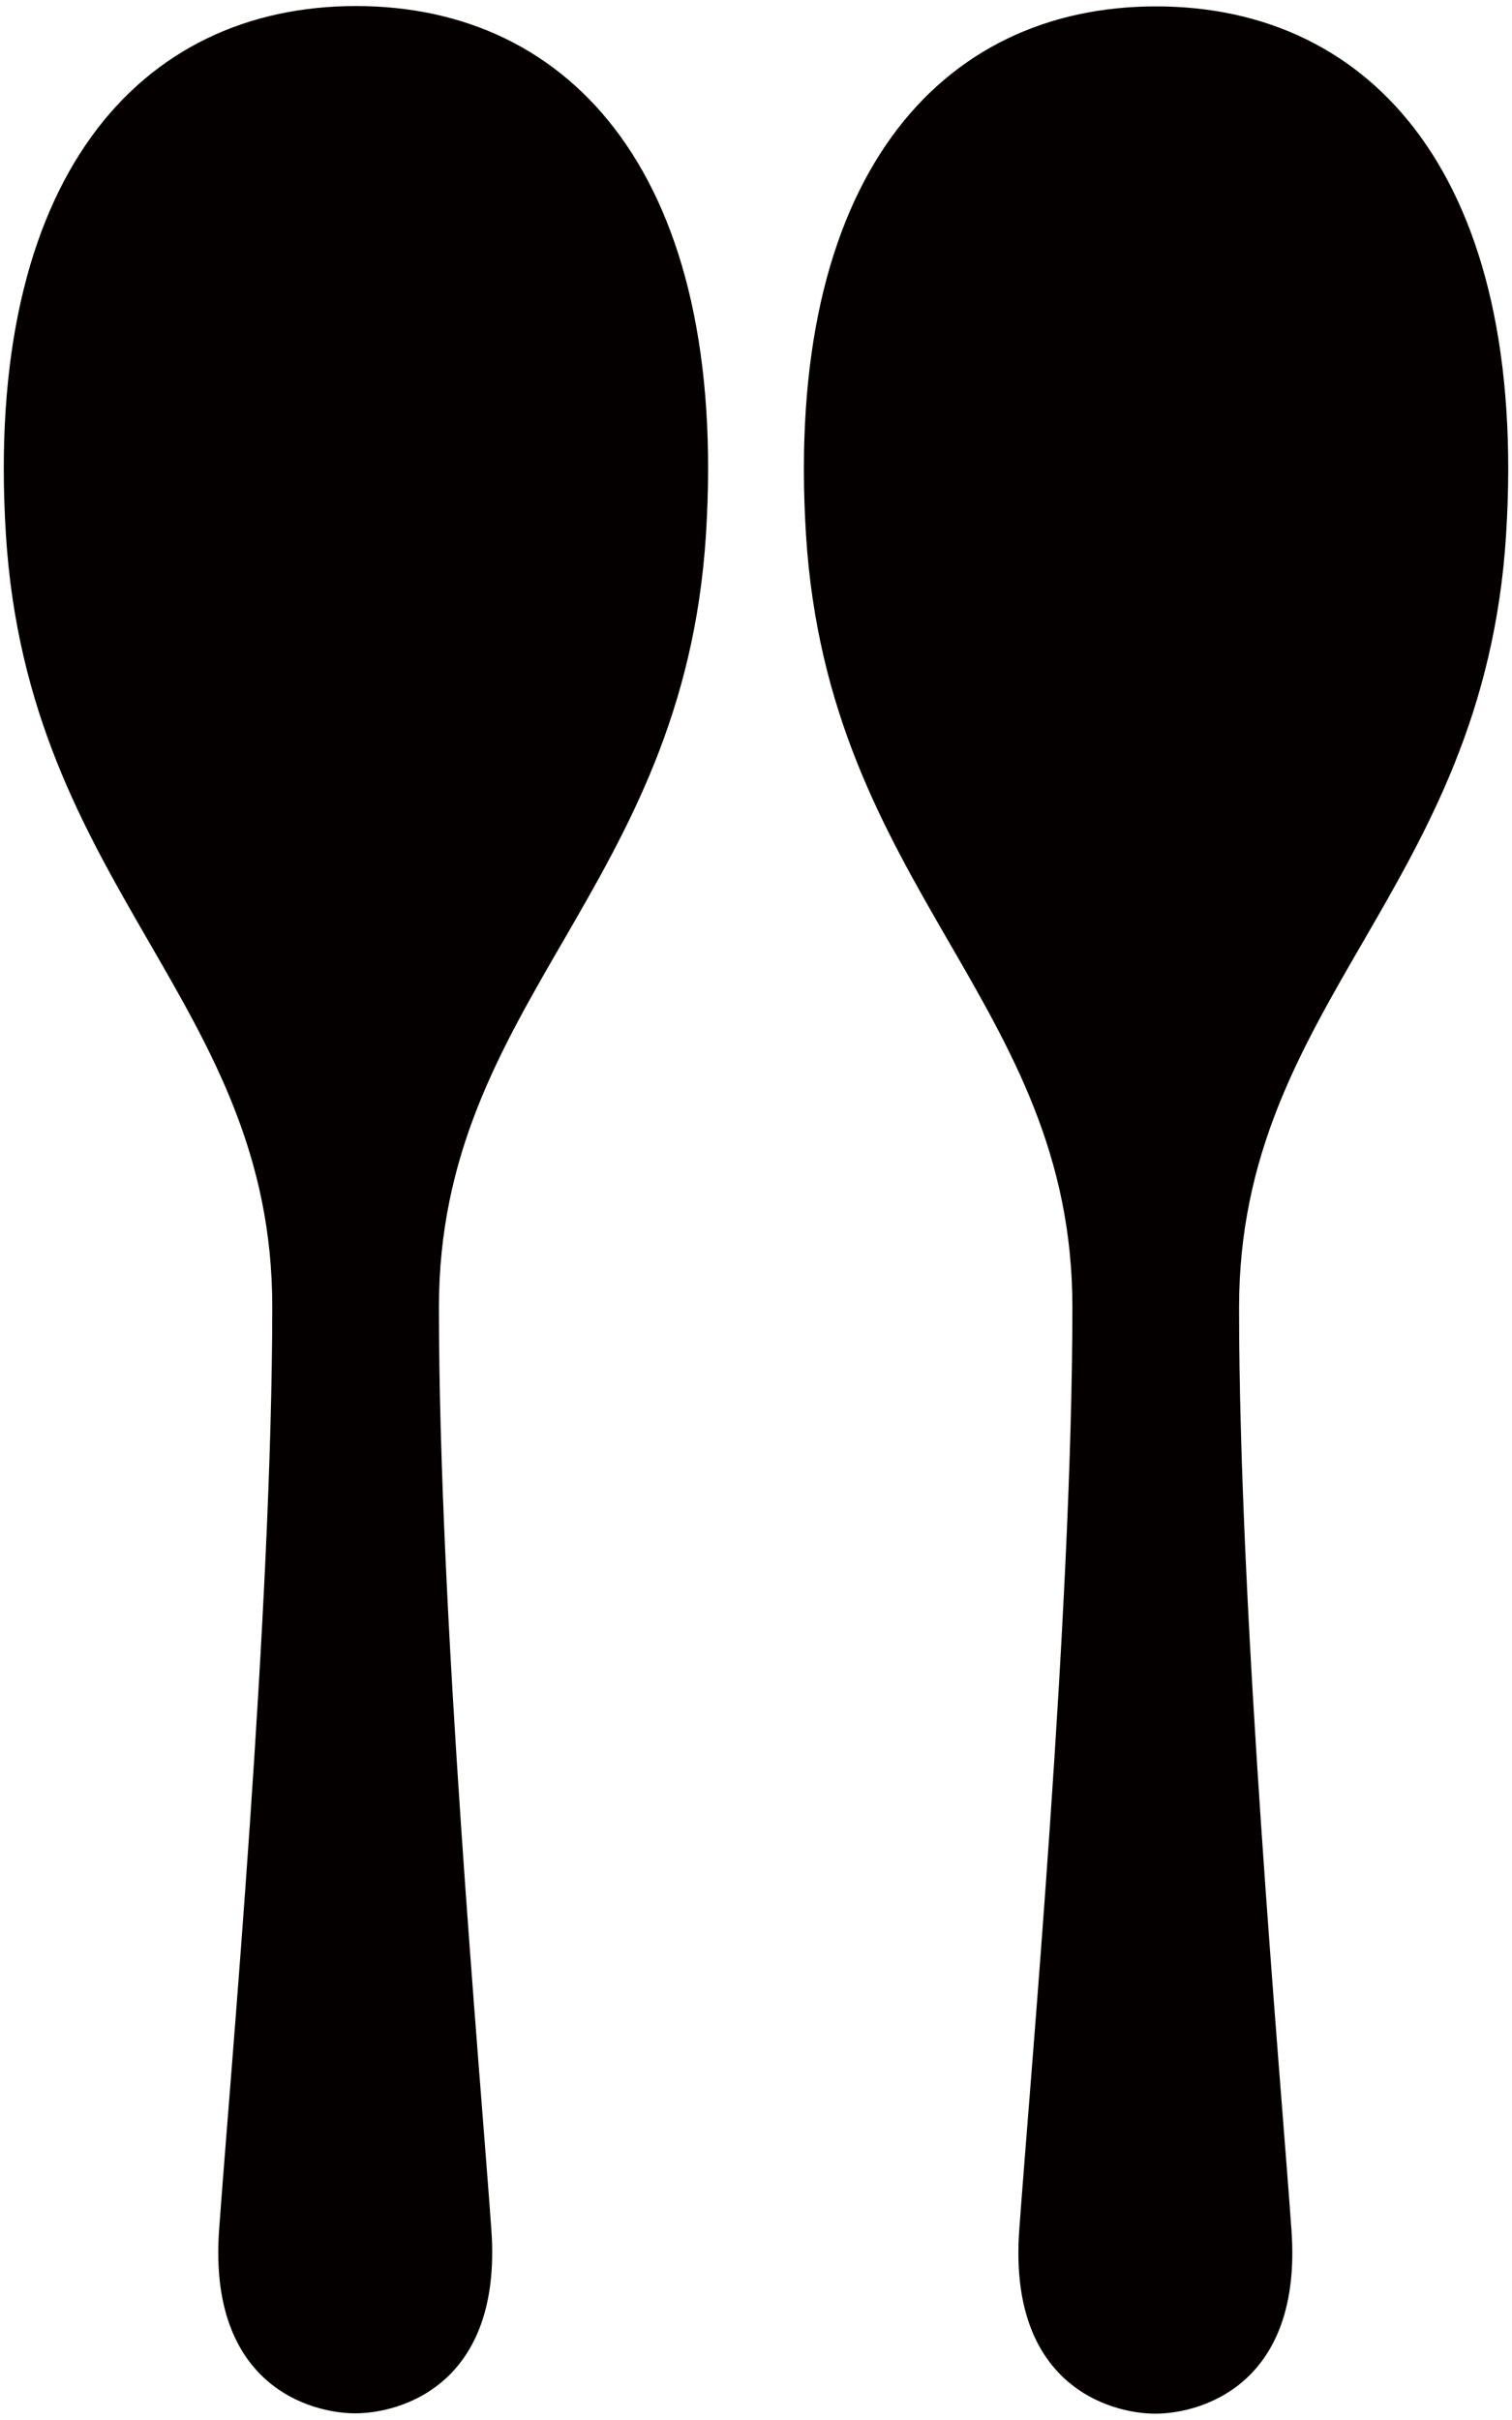 <svg xmlns="http://www.w3.org/2000/svg" viewBox="0 0 500.183 800"><path d="M117.804 2C46.133 1.977-5.37 58.924 1.942 176.575 9.241 294.215 90.1 331.006 90.067 432.101 90.022 533.196 76.18 685.759 72.48 737.217c-3.69 51.459 30.306 60.659 45.008 60.671 14.712.012 48.708-9.166 45.063-60.636-3.655-51.459-17.382-204.034-17.348-305.128.046-101.095 80.938-137.829 88.34-255.458C240.944 59.015 189.497 2.022 117.804 2zm264.692.113c-71.681-.033-123.174 56.913-115.874 174.564 7.312 117.64 88.171 154.443 88.137 255.537-.045 101.094-13.887 253.647-17.587 305.116-3.7 51.458 30.296 60.659 45.008 60.67 14.7 0 48.708-9.177 45.053-60.636-3.655-51.469-17.371-204.045-17.337-305.139.045-101.095 80.928-137.818 88.33-255.458C505.624 59.128 454.19 2.136 382.496 2.113z" fill="#040000"/></svg>